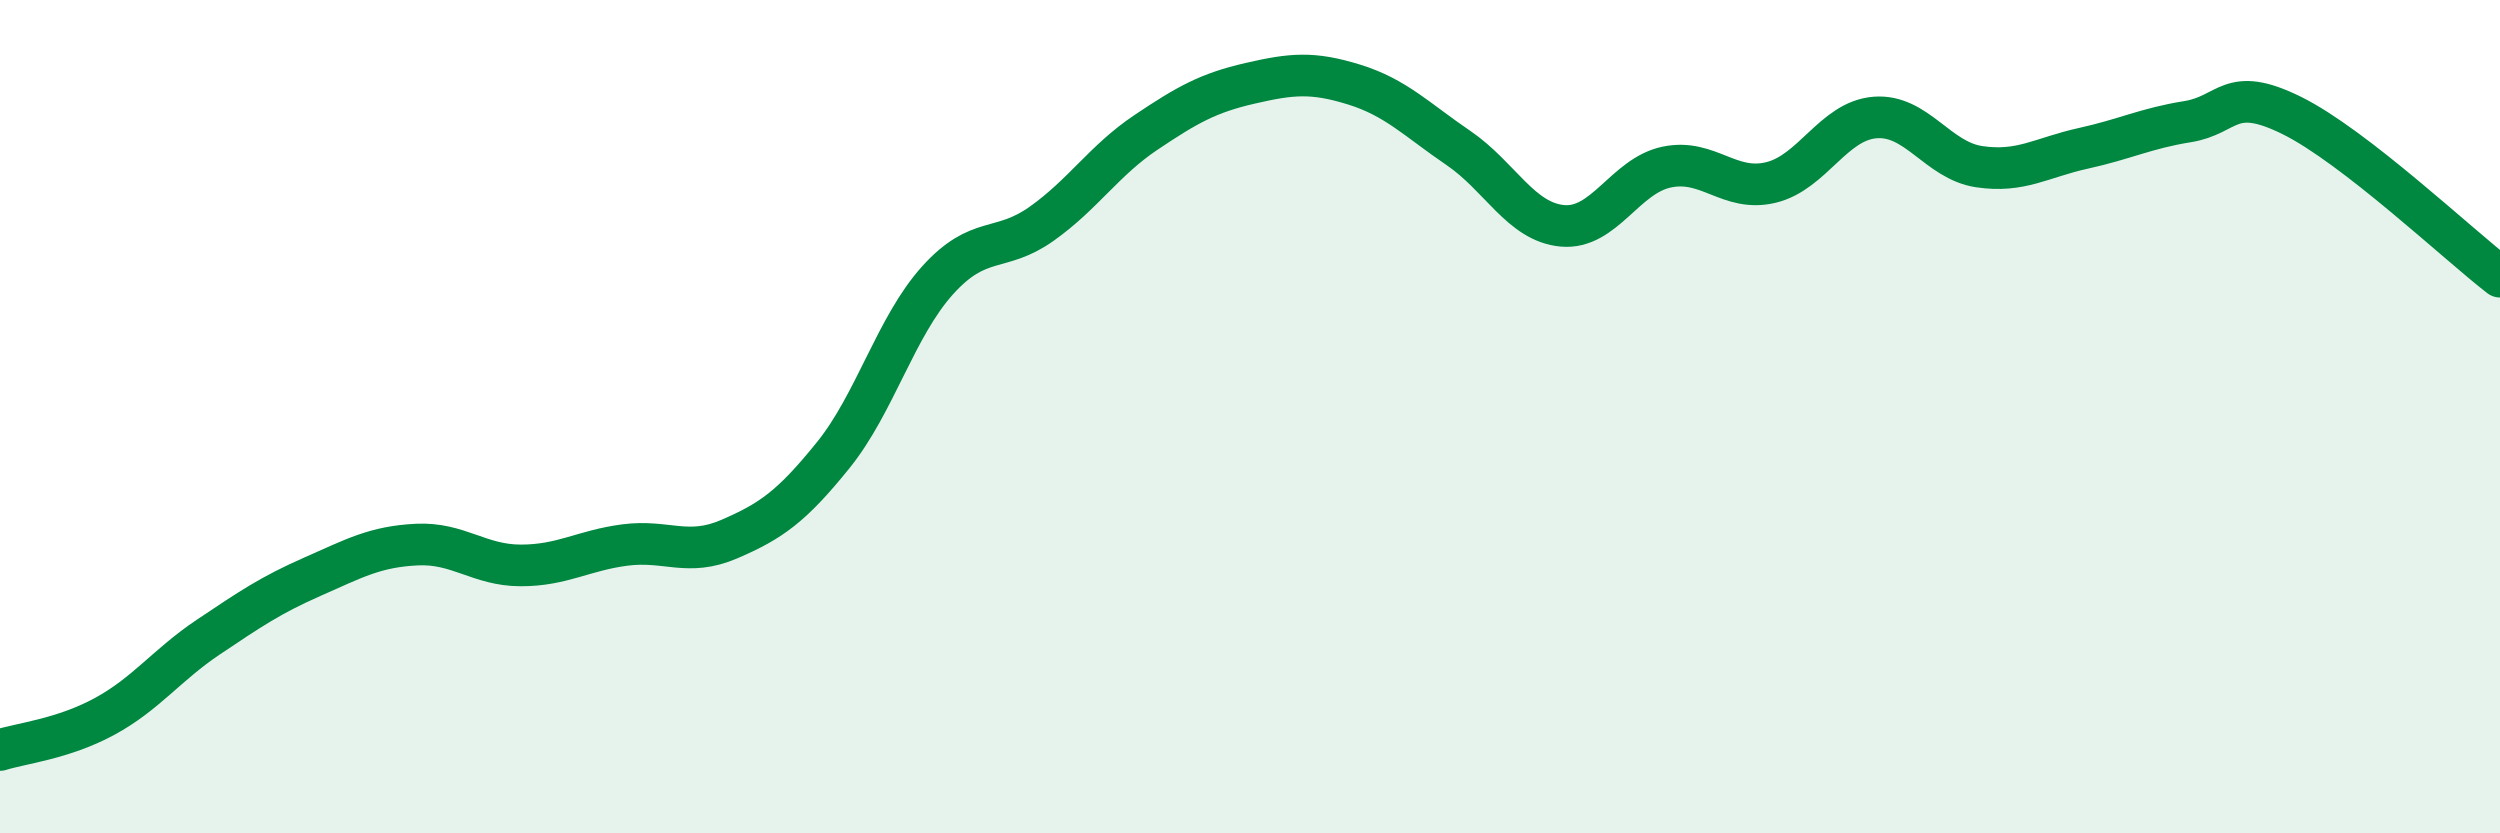 
    <svg width="60" height="20" viewBox="0 0 60 20" xmlns="http://www.w3.org/2000/svg">
      <path
        d="M 0,18 C 0.5,17.84 1.5,17.74 2.5,17.2 C 3.5,16.66 4,15.96 5,15.29 C 6,14.62 6.5,14.28 7.5,13.84 C 8.5,13.4 9,13.12 10,13.07 C 11,13.02 11.5,13.57 12.5,13.57 C 13.5,13.57 14,13.21 15,13.08 C 16,12.95 16.5,13.37 17.5,12.94 C 18.5,12.51 19,12.16 20,10.92 C 21,9.68 21.5,7.84 22.5,6.73 C 23.5,5.62 24,6.08 25,5.37 C 26,4.66 26.5,3.85 27.5,3.18 C 28.5,2.51 29,2.23 30,2 C 31,1.77 31.5,1.72 32.5,2.03 C 33.5,2.34 34,2.87 35,3.55 C 36,4.23 36.5,5.33 37.5,5.42 C 38.5,5.51 39,4.22 40,4.01 C 41,3.8 41.5,4.62 42.5,4.38 C 43.5,4.14 44,2.9 45,2.82 C 46,2.74 46.5,3.85 47.5,4 C 48.5,4.15 49,3.78 50,3.56 C 51,3.34 51.5,3.08 52.5,2.92 C 53.5,2.76 53.5,2.03 55,2.77 C 56.5,3.51 59,5.87 60,6.64L60 20L0 20Z"
        fill="#008740"
        opacity="0.1"
        stroke-linecap="round"
        stroke-linejoin="round"
      />
      <path
        d="M 0,18 C 0.5,17.84 1.5,17.74 2.5,17.2 C 3.5,16.66 4,15.96 5,15.29 C 6,14.62 6.5,14.28 7.5,13.84 C 8.5,13.4 9,13.12 10,13.07 C 11,13.02 11.5,13.57 12.5,13.57 C 13.5,13.57 14,13.21 15,13.08 C 16,12.95 16.5,13.37 17.5,12.94 C 18.5,12.51 19,12.16 20,10.92 C 21,9.68 21.5,7.84 22.5,6.73 C 23.5,5.62 24,6.08 25,5.37 C 26,4.66 26.5,3.85 27.5,3.18 C 28.5,2.51 29,2.23 30,2 C 31,1.77 31.5,1.72 32.5,2.03 C 33.5,2.34 34,2.87 35,3.55 C 36,4.23 36.5,5.33 37.5,5.42 C 38.5,5.51 39,4.22 40,4.01 C 41,3.8 41.5,4.62 42.5,4.38 C 43.5,4.14 44,2.9 45,2.82 C 46,2.74 46.5,3.85 47.5,4 C 48.5,4.15 49,3.78 50,3.56 C 51,3.34 51.5,3.08 52.5,2.92 C 53.5,2.76 53.5,2.03 55,2.77 C 56.5,3.51 59,5.87 60,6.64"
        stroke="#008740"
        stroke-width="1"
        fill="none"
        stroke-linecap="round"
        stroke-linejoin="round"
      />
    </svg>
  